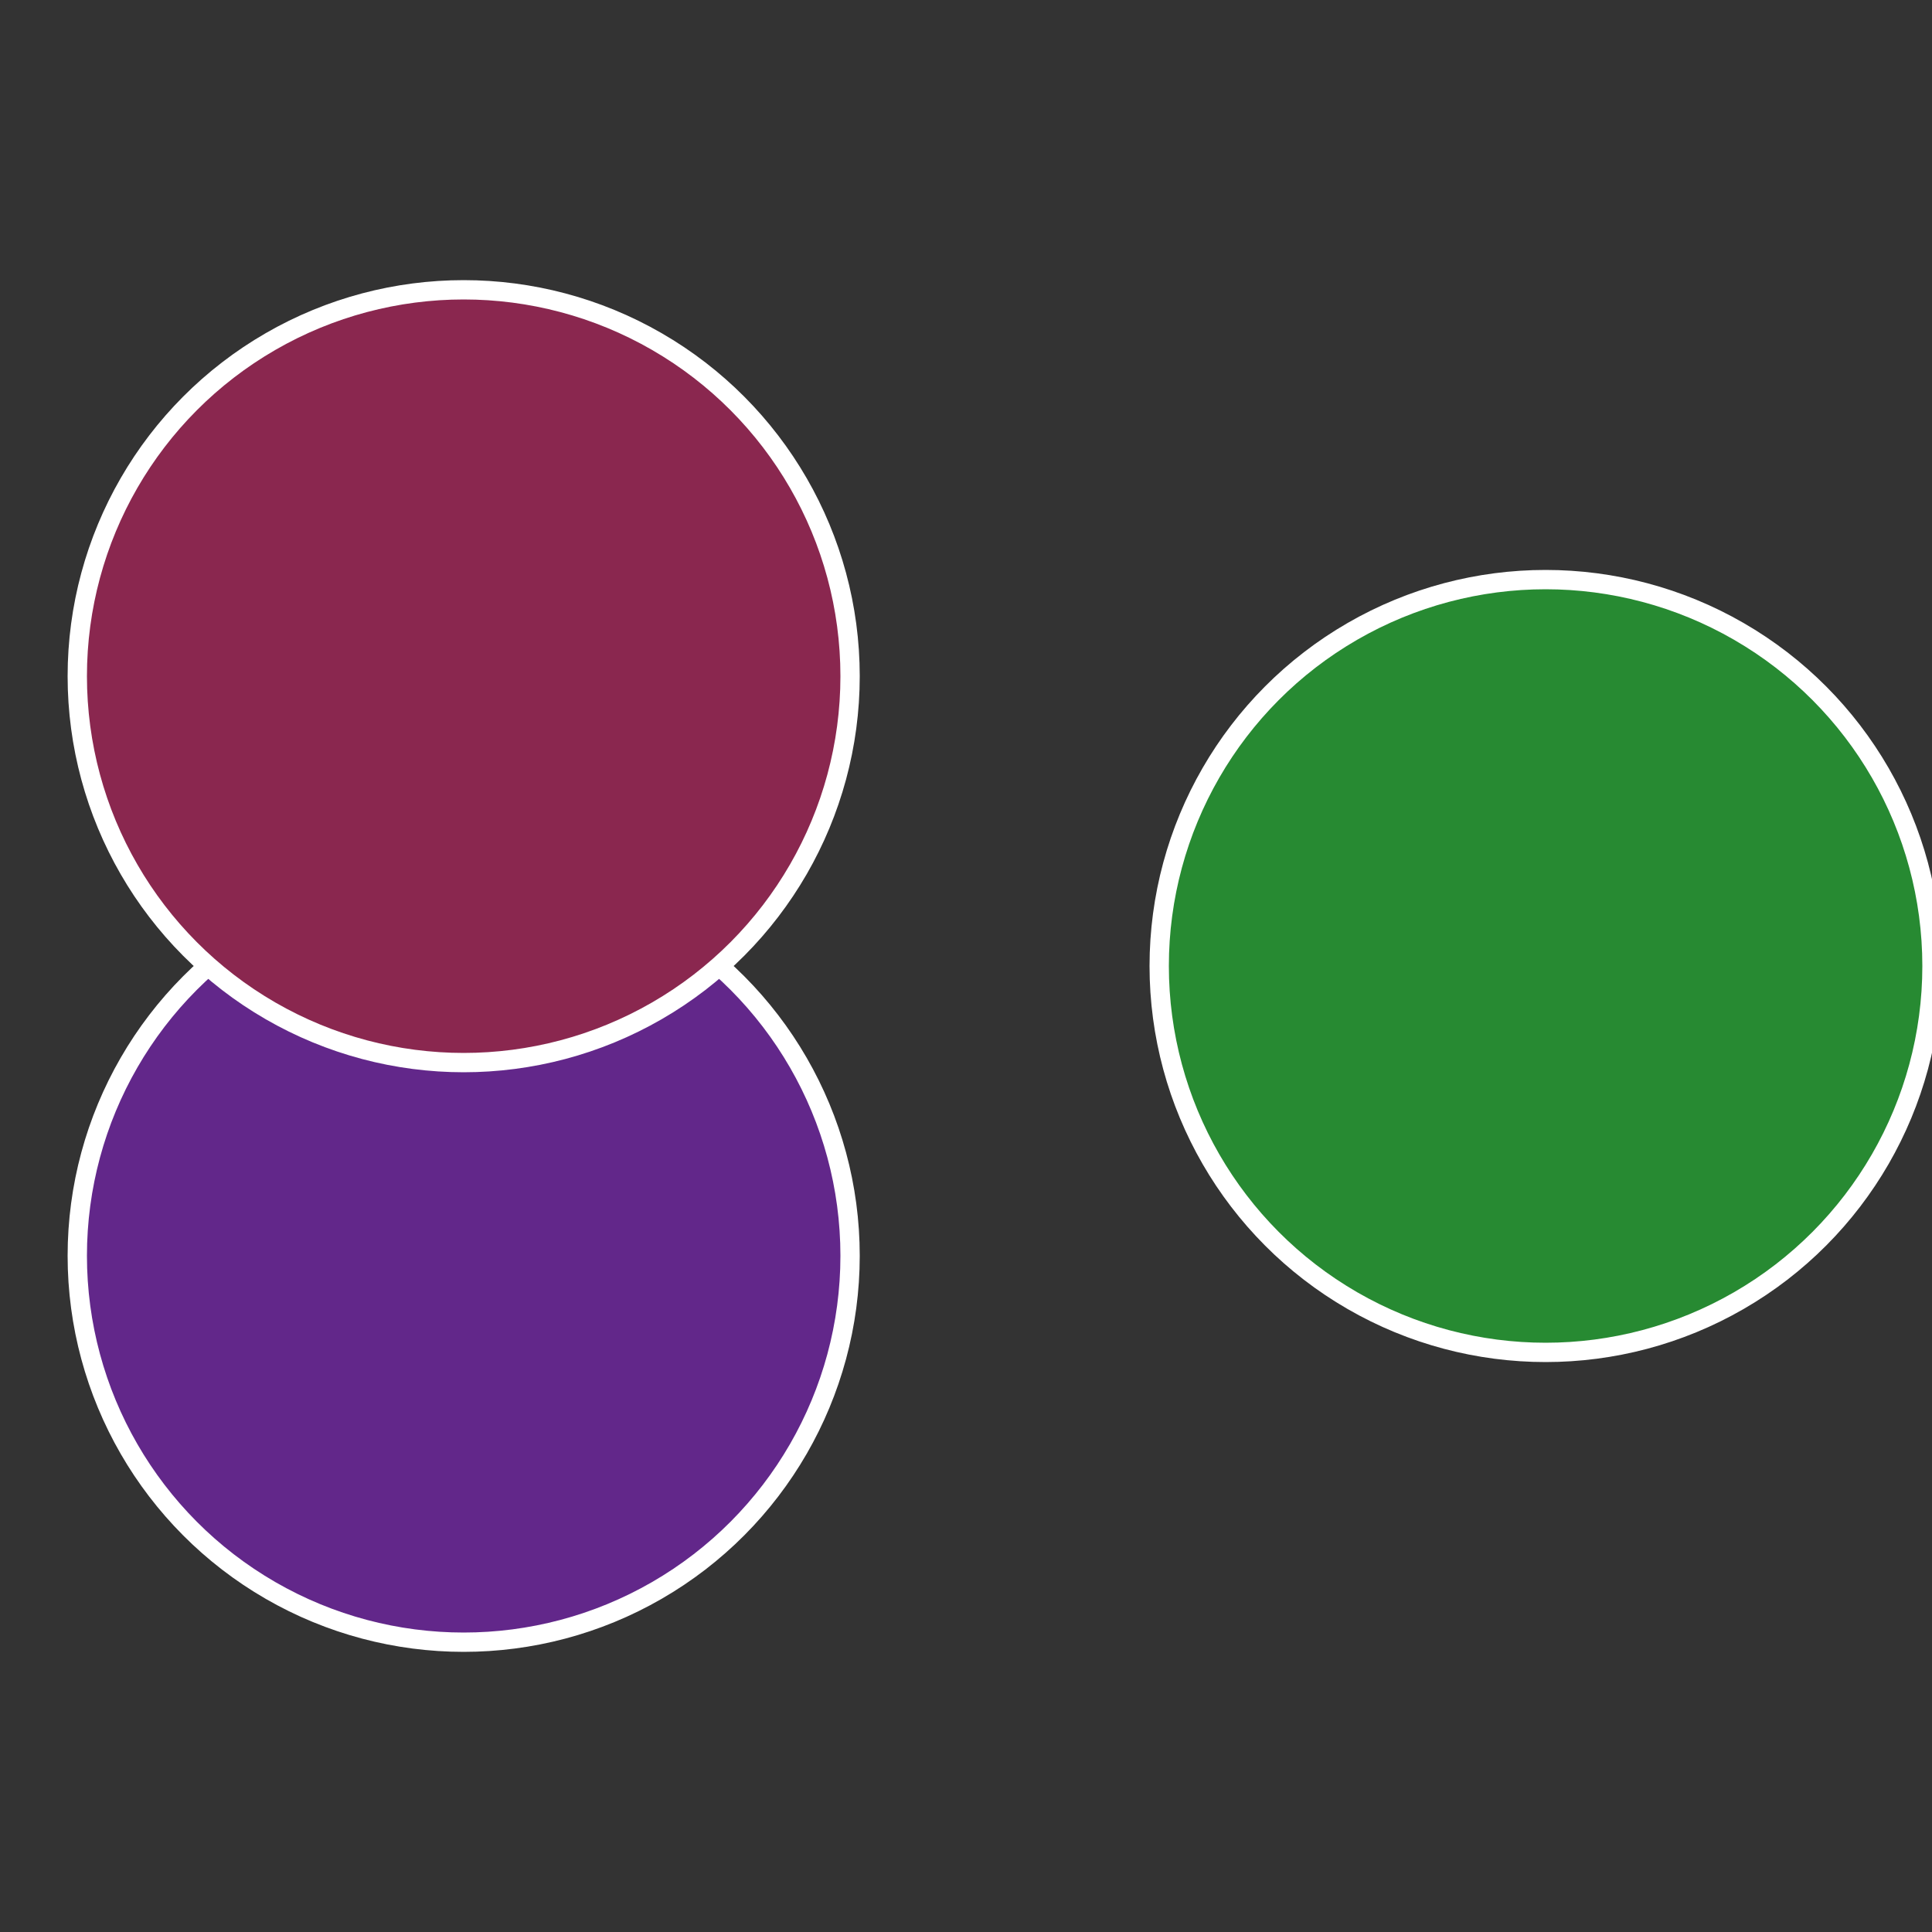 <?xml version="1.0" standalone="no"?>
<svg width="500" height="500" viewBox="-1 -1 2 2" xmlns="http://www.w3.org/2000/svg">
 
                <rect x="-1" y="-1" width="2" height="2" fill="#333333" stroke="none"/>
 
                <circle cx="0.6" cy="0" r="0.4" fill="#278a32" stroke="#fff" stroke-width="1%" />
             
                <circle cx="-0.52" cy="0.3" r="0.4" fill="#62278a" stroke="#fff" stroke-width="1%" />
             
                <circle cx="-0.52" cy="-0.3" r="0.4" fill="#8a274f" stroke="#fff" stroke-width="1%" />
            </svg>
